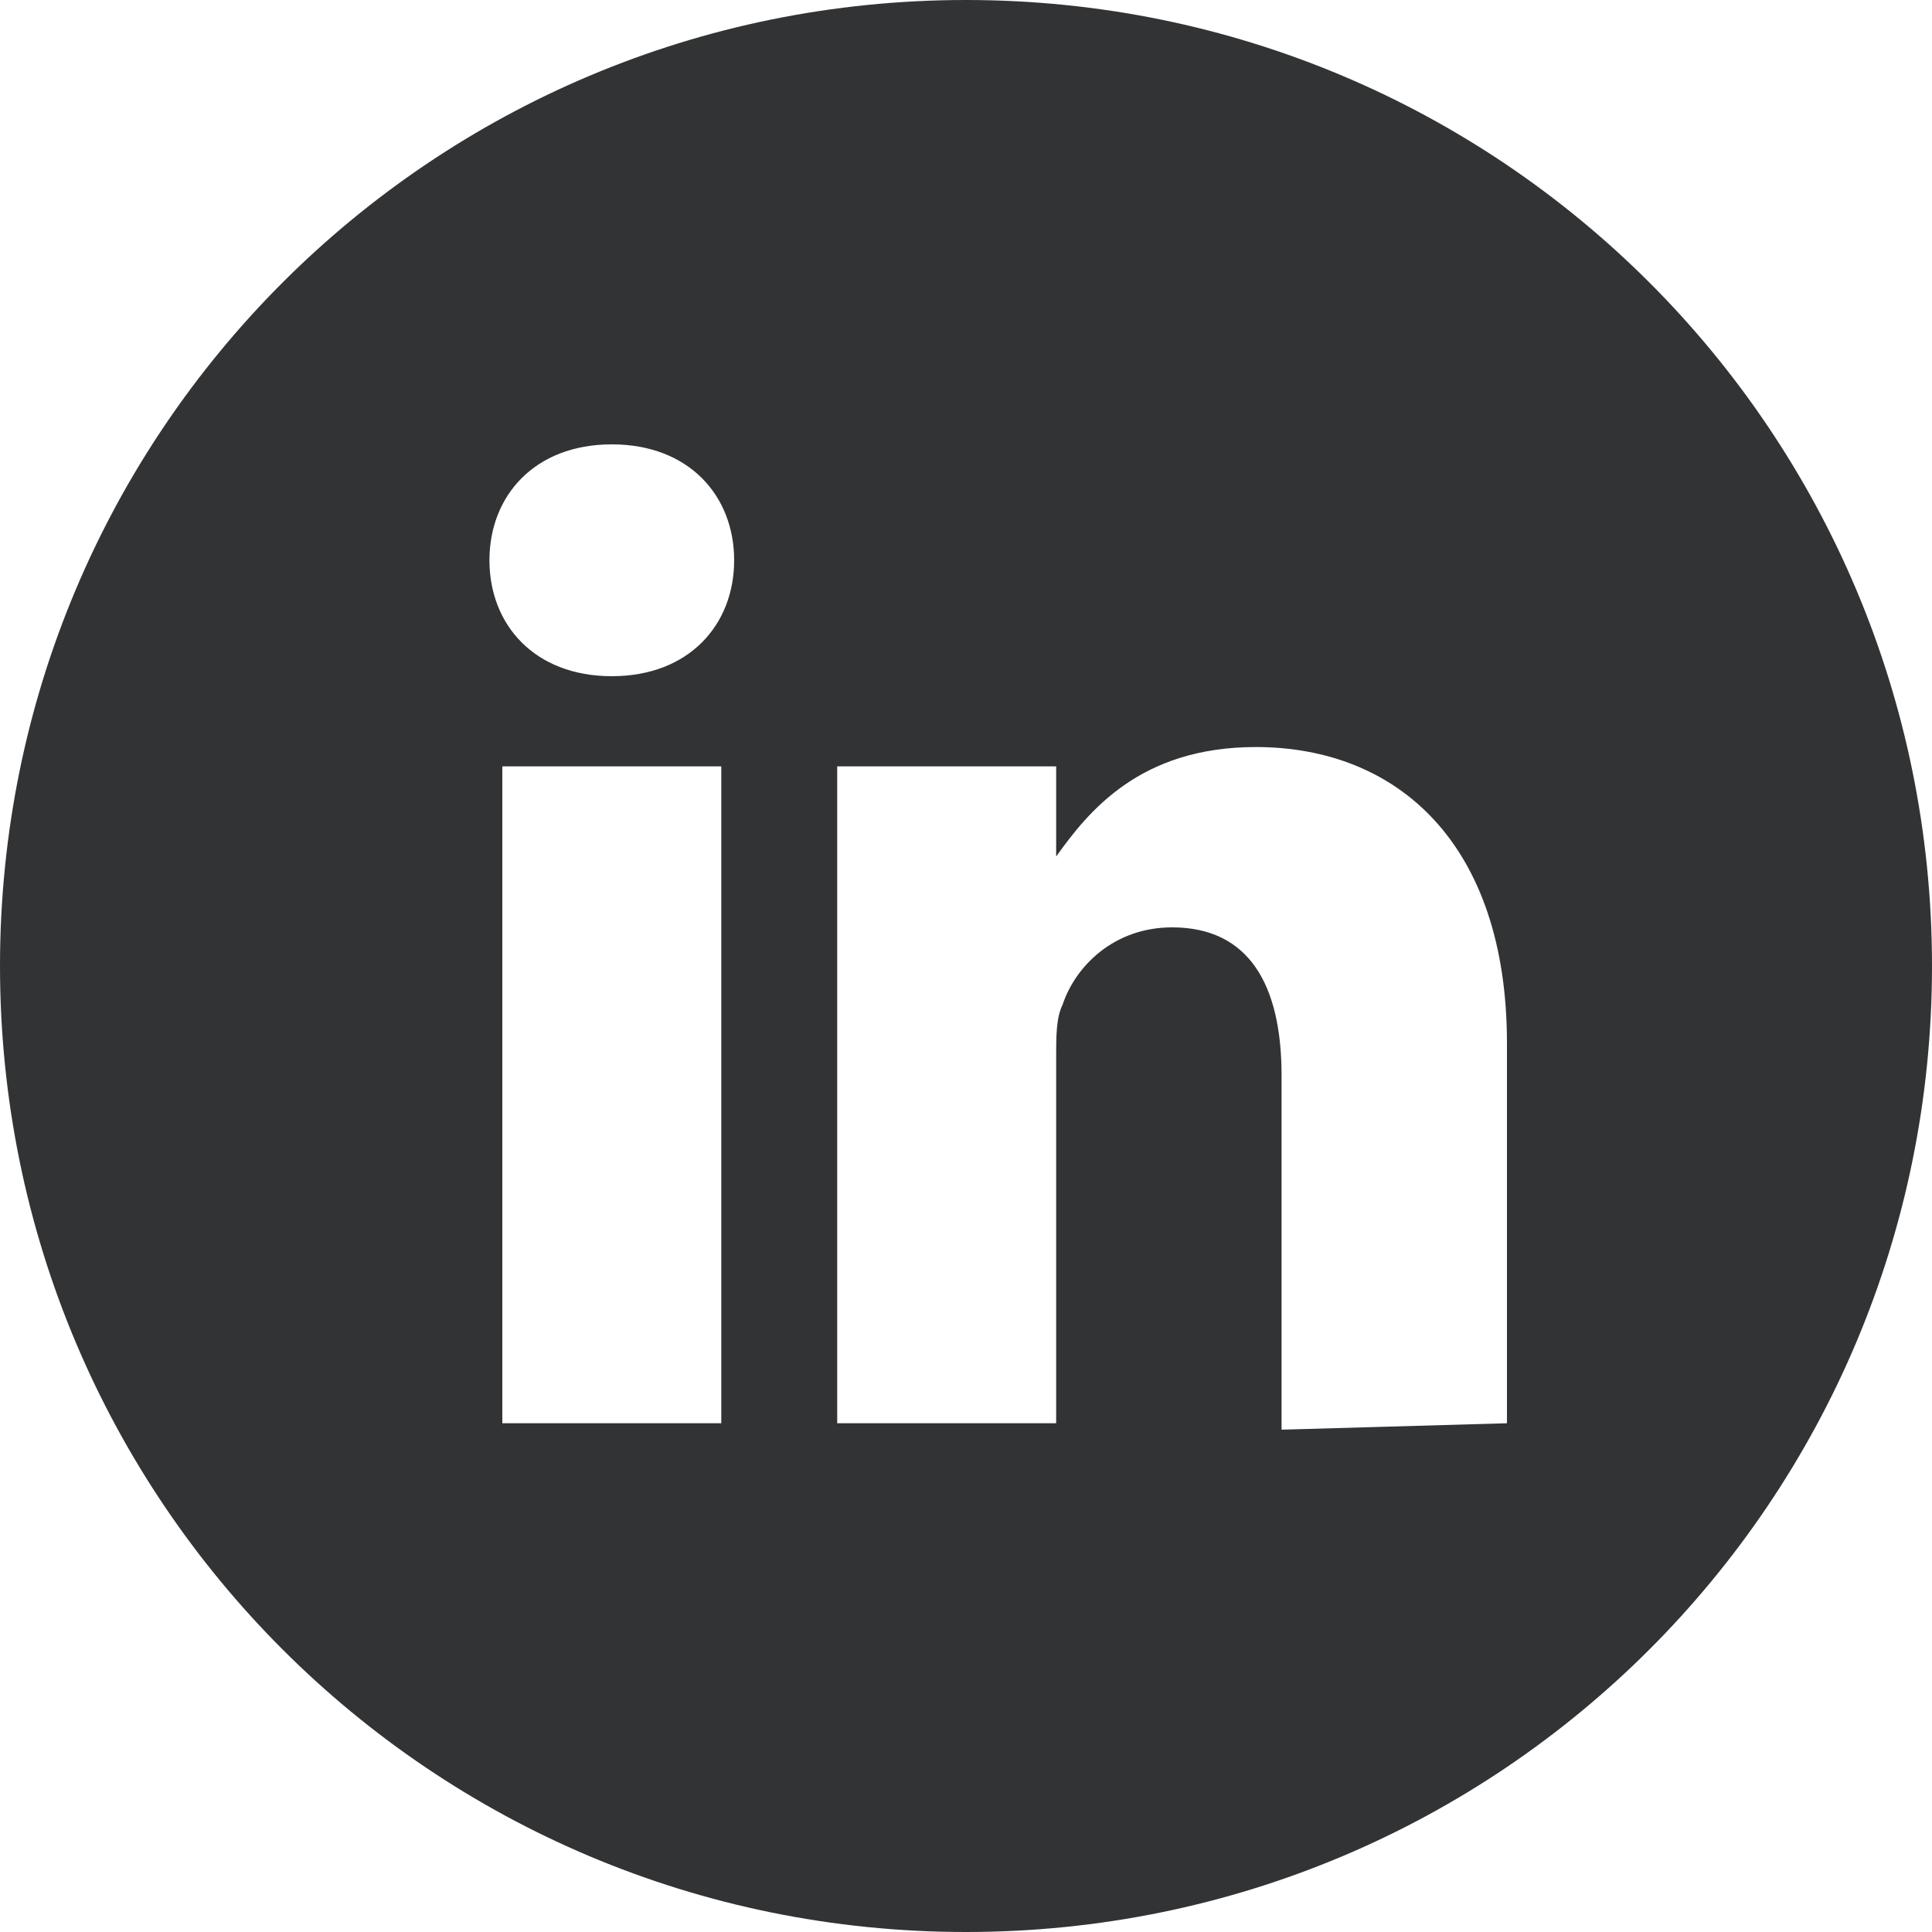 <?xml version="1.0" encoding="utf-8"?>
<!-- Generator: Adobe Illustrator 25.0.1, SVG Export Plug-In . SVG Version: 6.00 Build 0)  -->
<svg version="1.1" id="Layer_1" xmlns="http://www.w3.org/2000/svg" xmlns:xlink="http://www.w3.org/1999/xlink" x="0px" y="0px"
	 viewBox="0 0 30 30" style="enable-background:new 0 0 30 30;" xml:space="preserve">
<style type="text/css">
	.st0{fill:#323334;}
</style>
<path class="st0" d="M23.4,22.1v-5.9c0-3.1-1.7-4.6-3.9-4.6c-1.8,0-2.6,1-3.1,1.7v-1.4h-3.4c0,1,0,10.2,0,10.2h3.4v-5.7
	c0-0.3,0-0.6,0.1-0.8c0.2-0.6,0.8-1.2,1.7-1.2c1.2,0,1.7,0.9,1.7,2.3v5.5L23.4,22.1L23.4,22.1z M9.5,10.5c1.2,0,1.9-0.8,1.9-1.8
	c0-1-0.7-1.8-1.9-1.8c-1.2,0-1.9,0.8-1.9,1.8C7.6,9.7,8.3,10.5,9.5,10.5L9.5,10.5z M15,30C6.7,30,0,23.3,0,15C0,6.7,6.7,0,15,0
	c8.3,0,15,6.7,15,15C30,23.3,23.3,30,15,30z M11.2,22.1V11.9H7.8v10.2H11.2z"/>
</svg>
